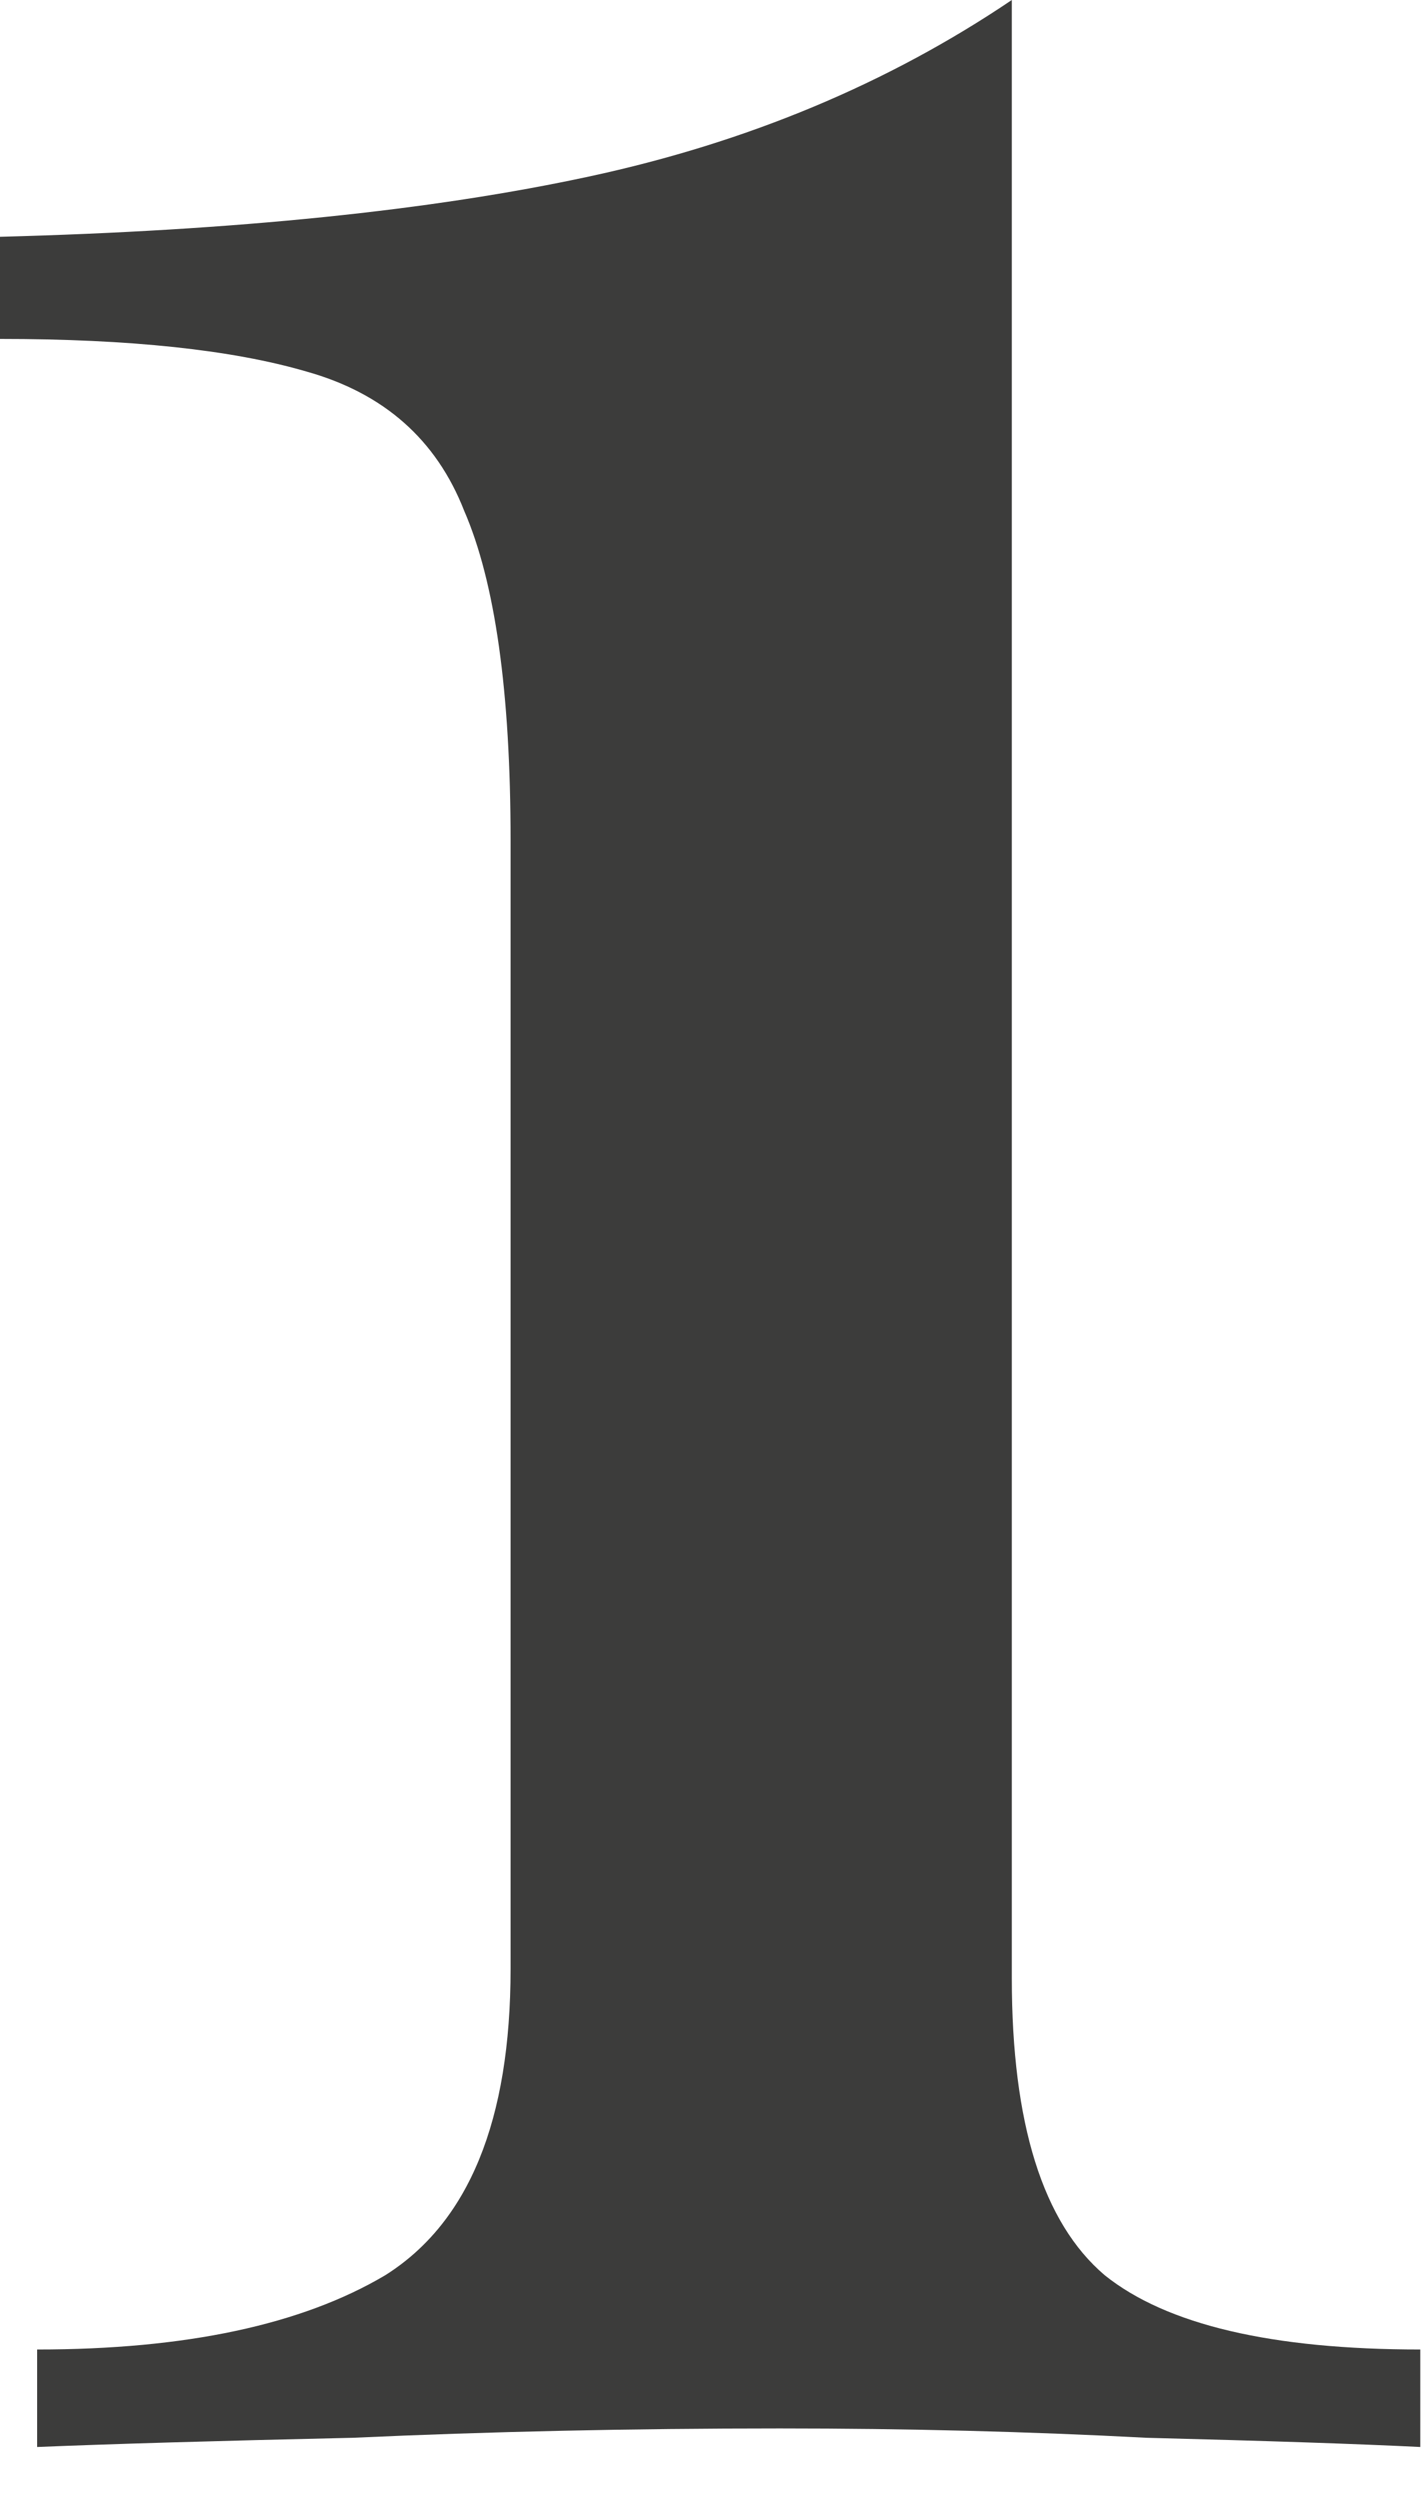 <?xml version="1.0" encoding="utf-8"?>
<svg xmlns="http://www.w3.org/2000/svg" fill="none" height="100%" overflow="visible" preserveAspectRatio="none" style="display: block;" viewBox="0 0 20 35" width="100%">
<path d="M14.171 0V27.693C14.171 29.73 14.605 31.116 15.472 31.853C16.338 32.547 17.812 32.893 19.892 32.893V34.258C19.025 34.215 17.747 34.172 16.057 34.129C14.41 34.042 12.698 33.998 10.921 33.998C8.841 33.998 6.847 34.042 4.941 34.129C3.034 34.172 1.56 34.215 0.52 34.258V32.893C2.6 32.893 4.225 32.547 5.396 31.853C6.566 31.116 7.151 29.686 7.151 27.563V11.766C7.151 9.686 6.934 8.148 6.501 7.151C6.111 6.154 5.374 5.504 4.29 5.201C3.25 4.897 1.82 4.745 0 4.745V3.315C3.294 3.229 6.046 2.947 8.256 2.47C10.466 1.994 12.438 1.17 14.171 0Z" fill="#3C3C3B" id="1"/>
</svg>
